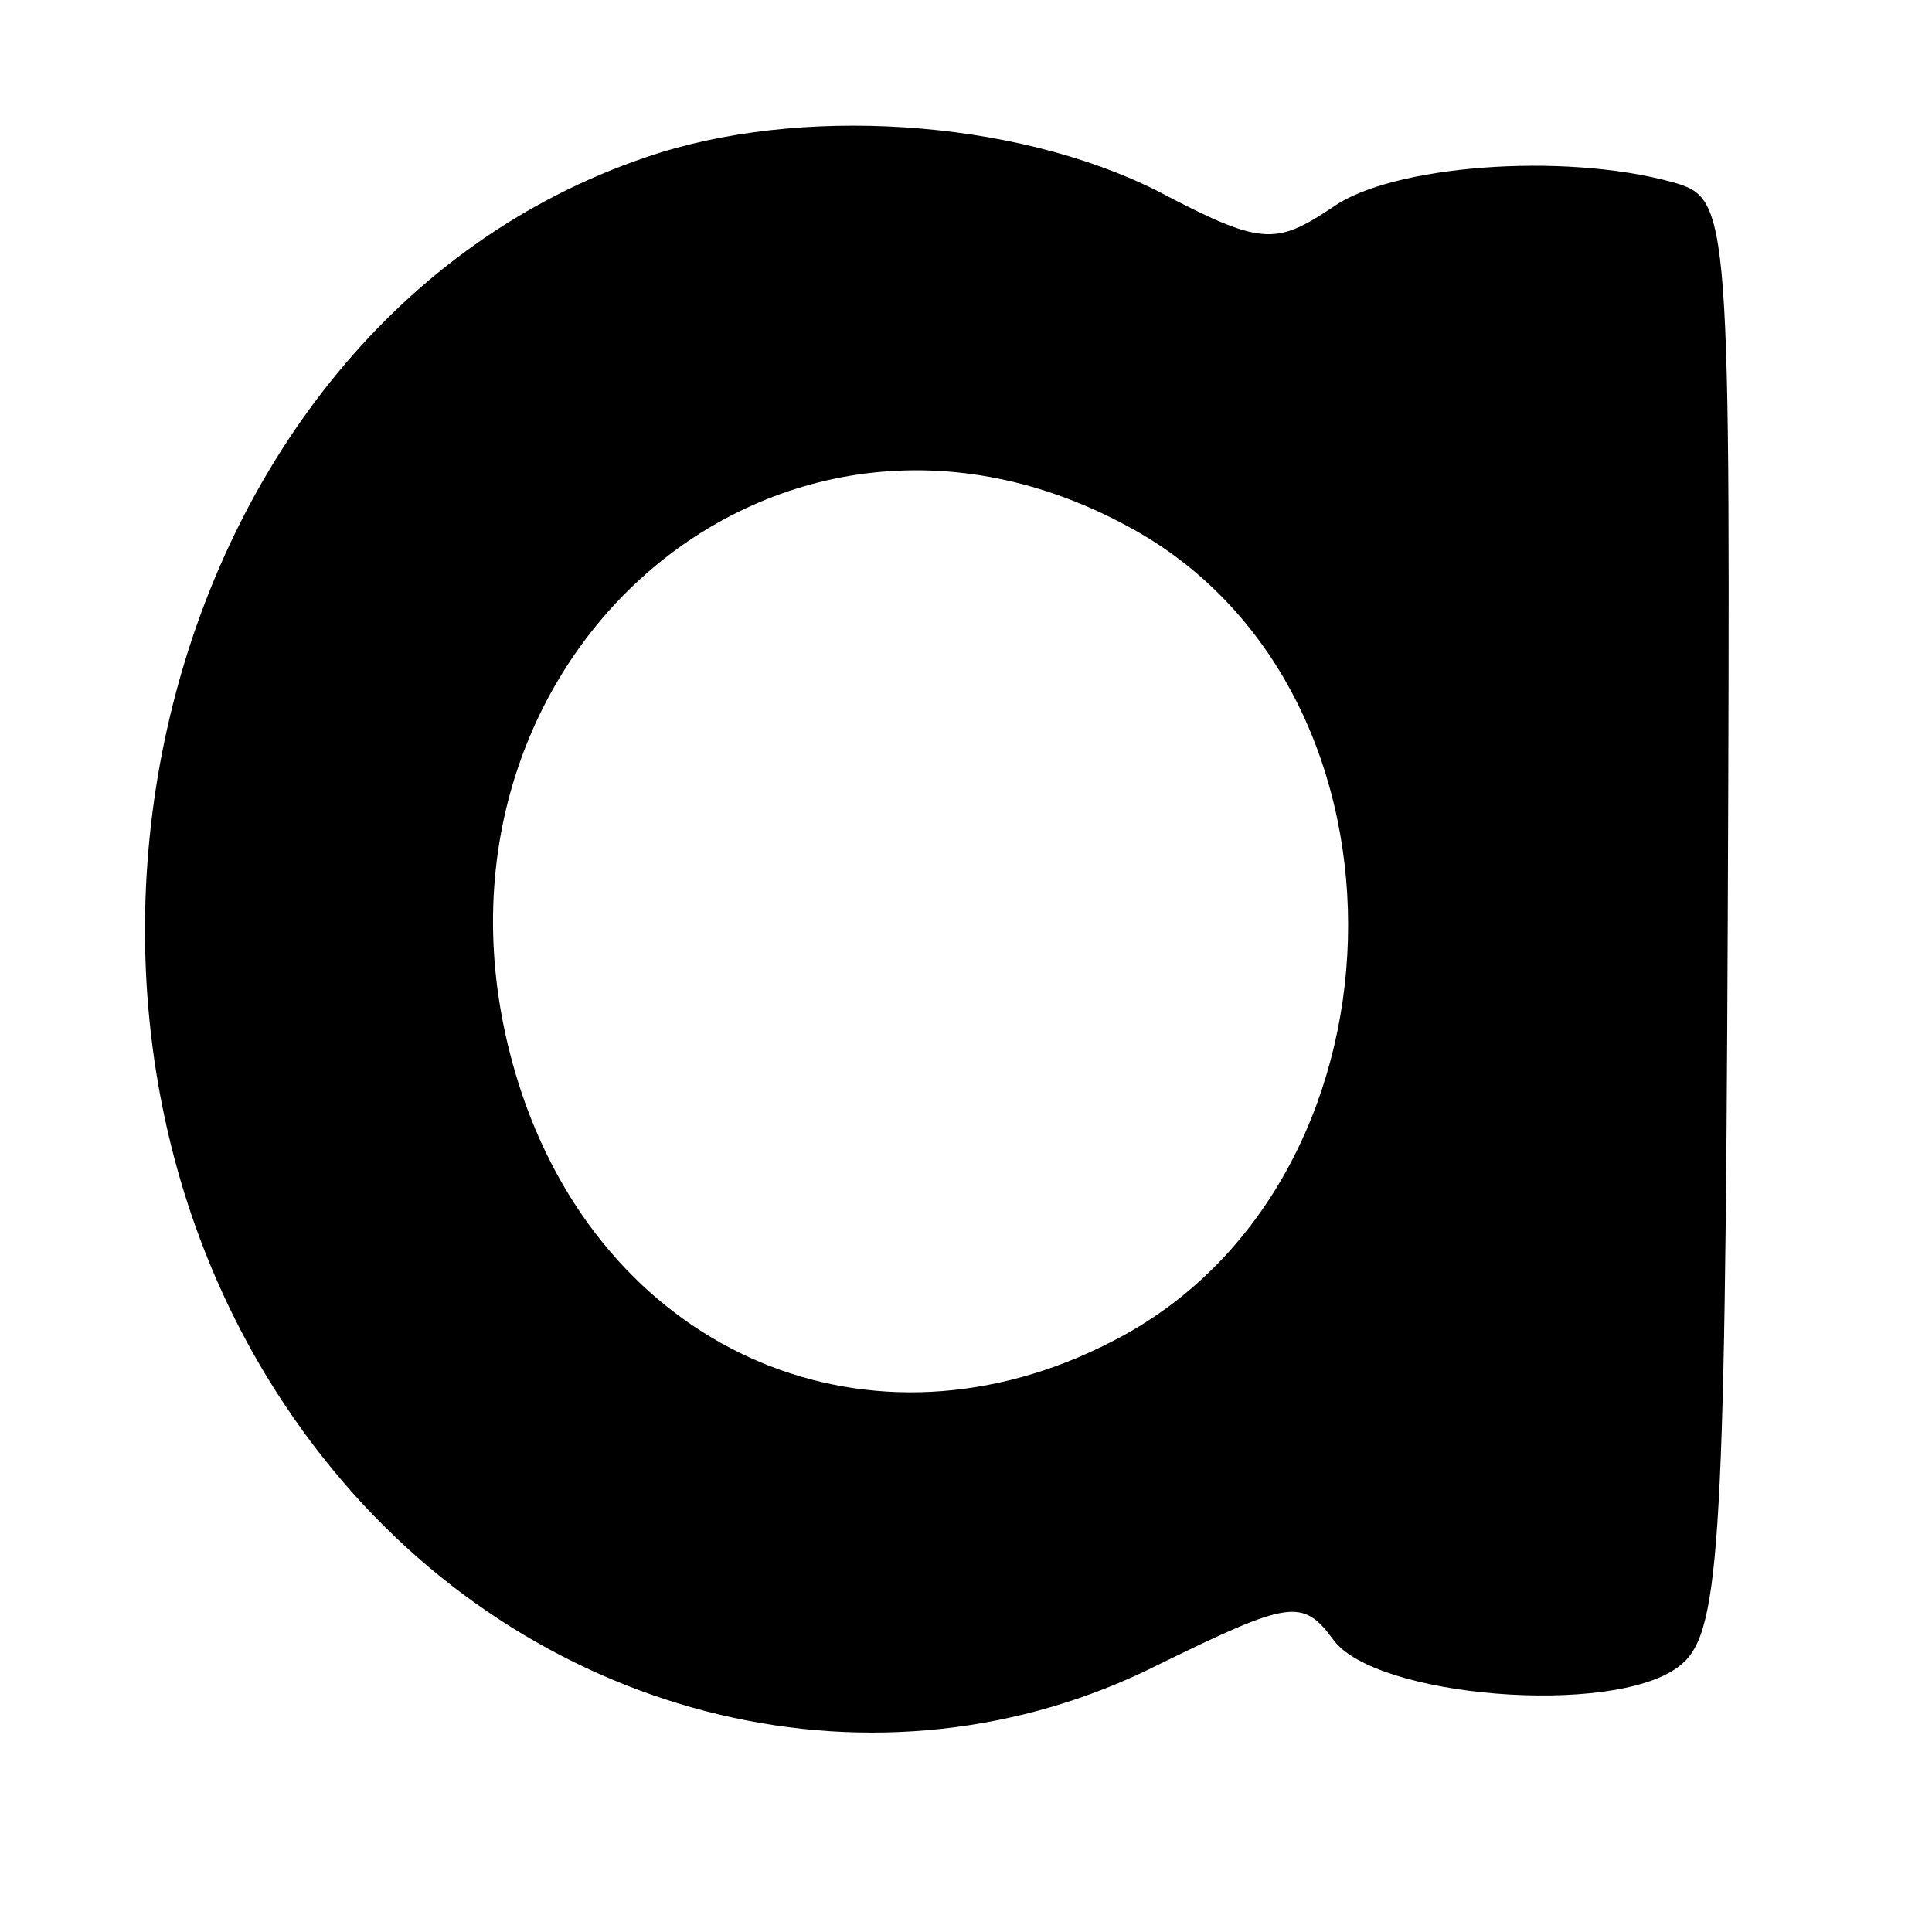 <?xml version="1.0" standalone="no"?>
<!DOCTYPE svg PUBLIC "-//W3C//DTD SVG 20010904//EN"
 "http://www.w3.org/TR/2001/REC-SVG-20010904/DTD/svg10.dtd">
<svg version="1.0" xmlns="http://www.w3.org/2000/svg"
 width="70pt" height="70pt" viewBox="0 0 70 70"
 preserveAspectRatio="xMidYMid meet">
<g transform="translate(0,70) scale(0.1,-0.1)"
fill="#000000" stroke="none">
<path d="M234 643 c-180 -61 -242 -320 -113 -476 75 -91 198 -121 299 -70 47
23 52 24 63 9 15 -21 101 -28 125 -10 15 11 17 38 18 272 1 257 1 260 -20 266
-40 11 -102 6 -123 -9 -21 -14 -26 -14 -64 6 -52 26 -130 31 -185 12z m177
-135 c107 -60 102 -238 -8 -294 -87 -45 -182 -5 -214 90 -50 150 90 278 222
204z"/>
</g>
</svg>
